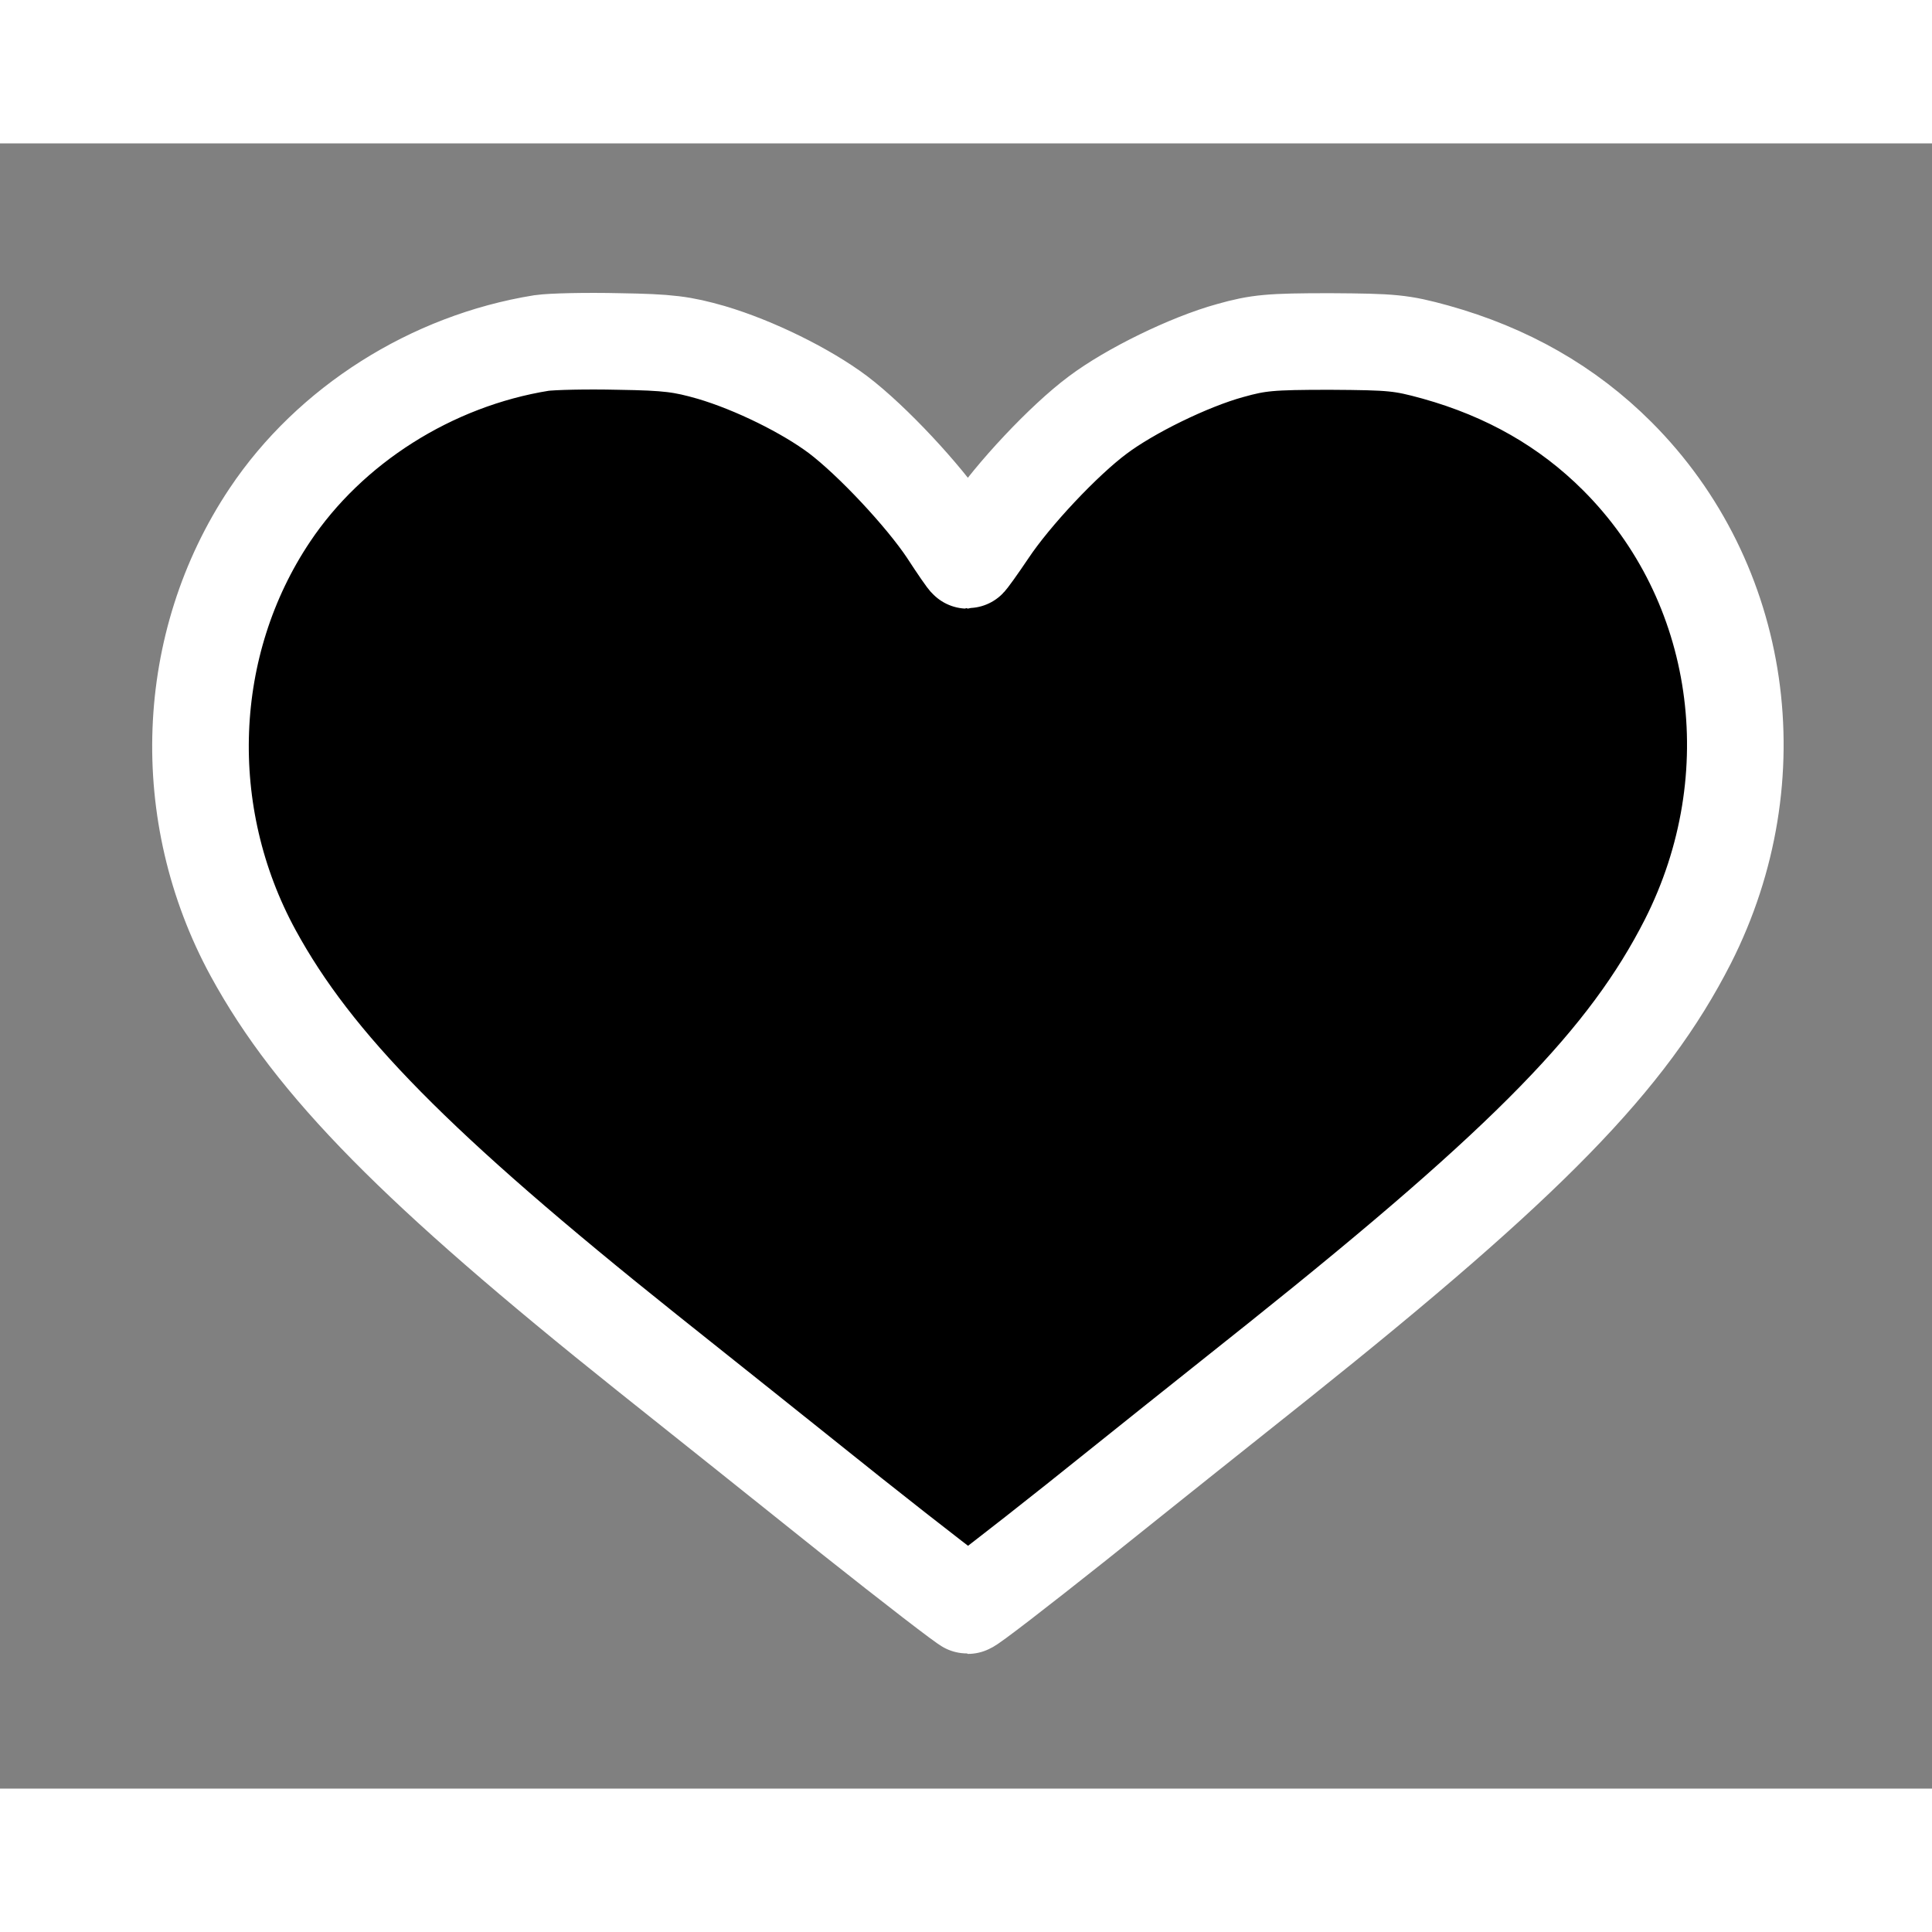 <?xml version="1.0" standalone="no"?>
<!DOCTYPE svg PUBLIC "-//W3C//DTD SVG 20010904//EN"
 "http://www.w3.org/TR/2001/REC-SVG-20010904/DTD/svg10.dtd">
<svg version="1.0" xmlns="http://www.w3.org/2000/svg"
 width="55px" height="55px" viewBox="0 0 512 436"
 preserveAspectRatio="xMidYMid meet">

<rect x="0" y="0" width="512" height="436" fill="#808080" stroke="none"/>

<g transform="translate(0,436) scale(0.1,-0.1)"
fill="#000000" stroke="white" stroke-width="50%">
<path d="M1435 3831 c-292 -47 -561 -218 -720 -456 -228 -341 -245 -792 -44
-1161 161 -295 433 -571 1044 -1059 132 -105 375 -299 540 -431 165 -131 305
-239 310 -239 6 0 134 99 285 219 151 121 394 315 540 431 662 529 924 798
1083 1110 221 436 146 953 -187 1286 -132 132 -292 223 -482 276 -91 25 -114
27 -279 28 -159 0 -190 -3 -265 -24 -109 -30 -266 -107 -351 -171 -90 -67
-225 -211 -289 -307 -29 -43 -54 -78 -56 -78 -2 0 -26 35 -54 78 -62 93 -198
239 -289 308 -84 63 -221 131 -336 165 -77 22 -113 27 -245 29 -85 2 -177 0
-205 -4z"/>
</g>
</svg>

